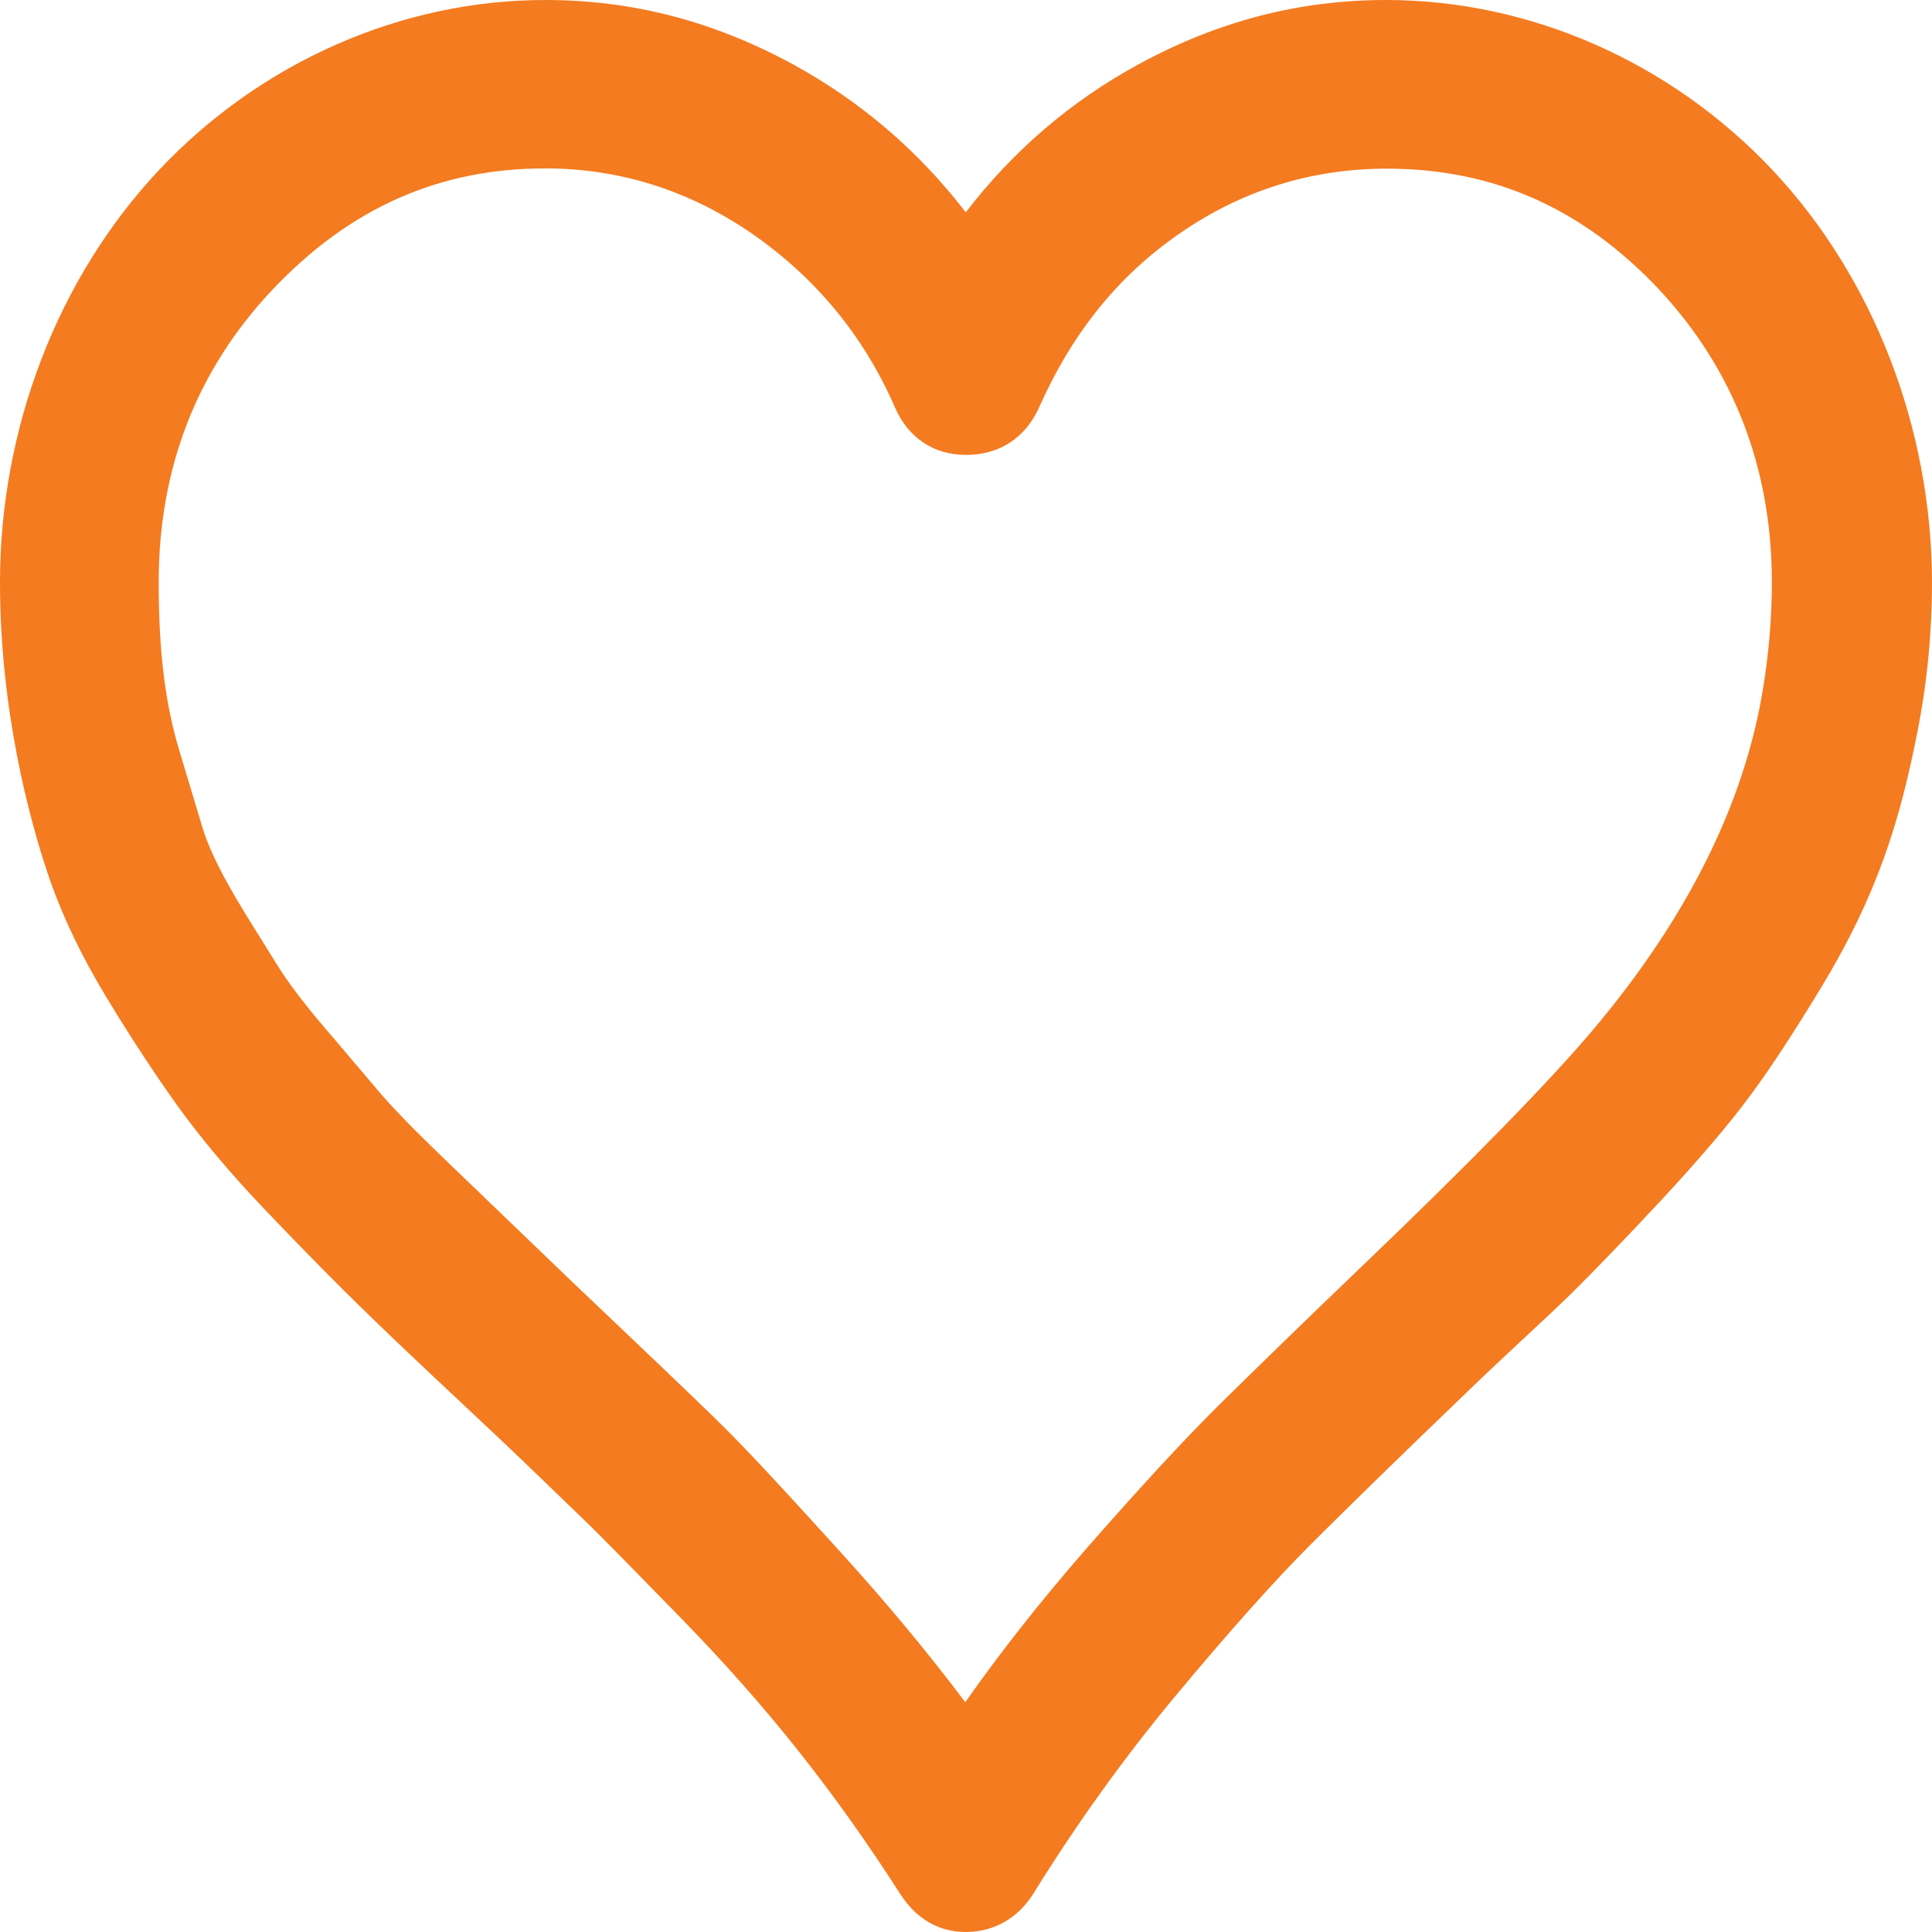 <svg width="72" height="72" viewBox="0 0 72 72" fill="none" xmlns="http://www.w3.org/2000/svg">
<path d="M66.059 6.34C62.27 2.315 57.025 0 51.662 0C48.407 0 45.387 0.787 42.429 2.397C39.907 3.769 37.745 5.626 35.991 7.914C34.237 5.626 32.075 3.778 29.552 2.397C26.586 0.787 23.566 0 20.311 0C14.957 0 9.712 2.315 5.923 6.34C2.161 10.347 0 15.946 0 21.701C0 26.494 1.103 30.529 1.763 32.505C2.27 34.033 3.02 35.607 3.979 37.189C4.883 38.681 5.769 40.025 6.592 41.178C7.479 42.413 8.591 43.74 9.92 45.13C11.494 46.777 12.687 47.976 13.411 48.68C14.306 49.558 15.653 50.839 17.308 52.385C18.936 53.904 20.175 55.102 21.061 55.962L21.585 56.466C22.436 57.28 23.647 58.533 25.411 60.336C28.594 63.602 31.099 66.767 33.549 70.582C34.3 71.753 35.286 72 35.991 72C37.04 72 37.935 71.488 38.514 70.564C40.124 67.965 41.887 65.514 43.741 63.281C45.766 60.848 47.475 58.927 48.841 57.563C50.215 56.191 52.16 54.288 54.8 51.754C55.596 50.986 56.319 50.318 56.944 49.732C57.577 49.147 58.11 48.644 58.544 48.223C59.412 47.363 60.552 46.182 61.935 44.7C63.373 43.145 64.458 41.873 65.245 40.803C65.996 39.788 66.827 38.516 67.867 36.805C69.974 33.329 70.806 30.584 71.457 27.272C71.819 25.452 72 23.567 72 21.673C71.982 15.946 69.821 10.347 66.059 6.34ZM66.032 21.701C66.032 22.991 65.923 24.326 65.706 25.644C65.019 29.907 62.903 34.17 59.412 38.324C57.785 40.263 54.8 43.319 50.785 47.161C48.588 49.266 46.824 50.986 45.441 52.349C44.102 53.675 42.466 55.45 40.431 57.774C38.794 59.658 37.293 61.552 35.973 63.437C34.616 61.635 33.106 59.805 31.361 57.884C29.254 55.56 27.726 53.895 26.577 52.788C25.42 51.663 23.656 49.988 21.233 47.683L16.314 42.953C15.255 41.928 14.523 41.16 14.062 40.611C13.646 40.117 13.121 39.504 12.488 38.754L12.072 38.269C11.295 37.354 10.68 36.54 10.291 35.899C10.128 35.634 9.947 35.341 9.757 35.039C8.953 33.759 7.949 32.167 7.551 30.858L6.692 28.004C6.149 26.211 5.914 24.262 5.914 21.692C5.914 17.447 7.334 13.787 10.146 10.805C13.022 7.758 16.35 6.276 20.32 6.276C23.087 6.276 25.664 7.09 27.988 8.682C30.393 10.338 32.193 12.524 33.341 15.159C33.839 16.312 34.788 16.953 36 16.953C37.248 16.953 38.215 16.321 38.731 15.168C39.97 12.387 41.679 10.274 43.976 8.691C46.291 7.09 48.886 6.285 51.681 6.285C55.65 6.285 58.969 7.758 61.818 10.777C64.603 13.76 66.032 17.437 66.032 21.701Z" fill="#F47B20"/>
</svg>
